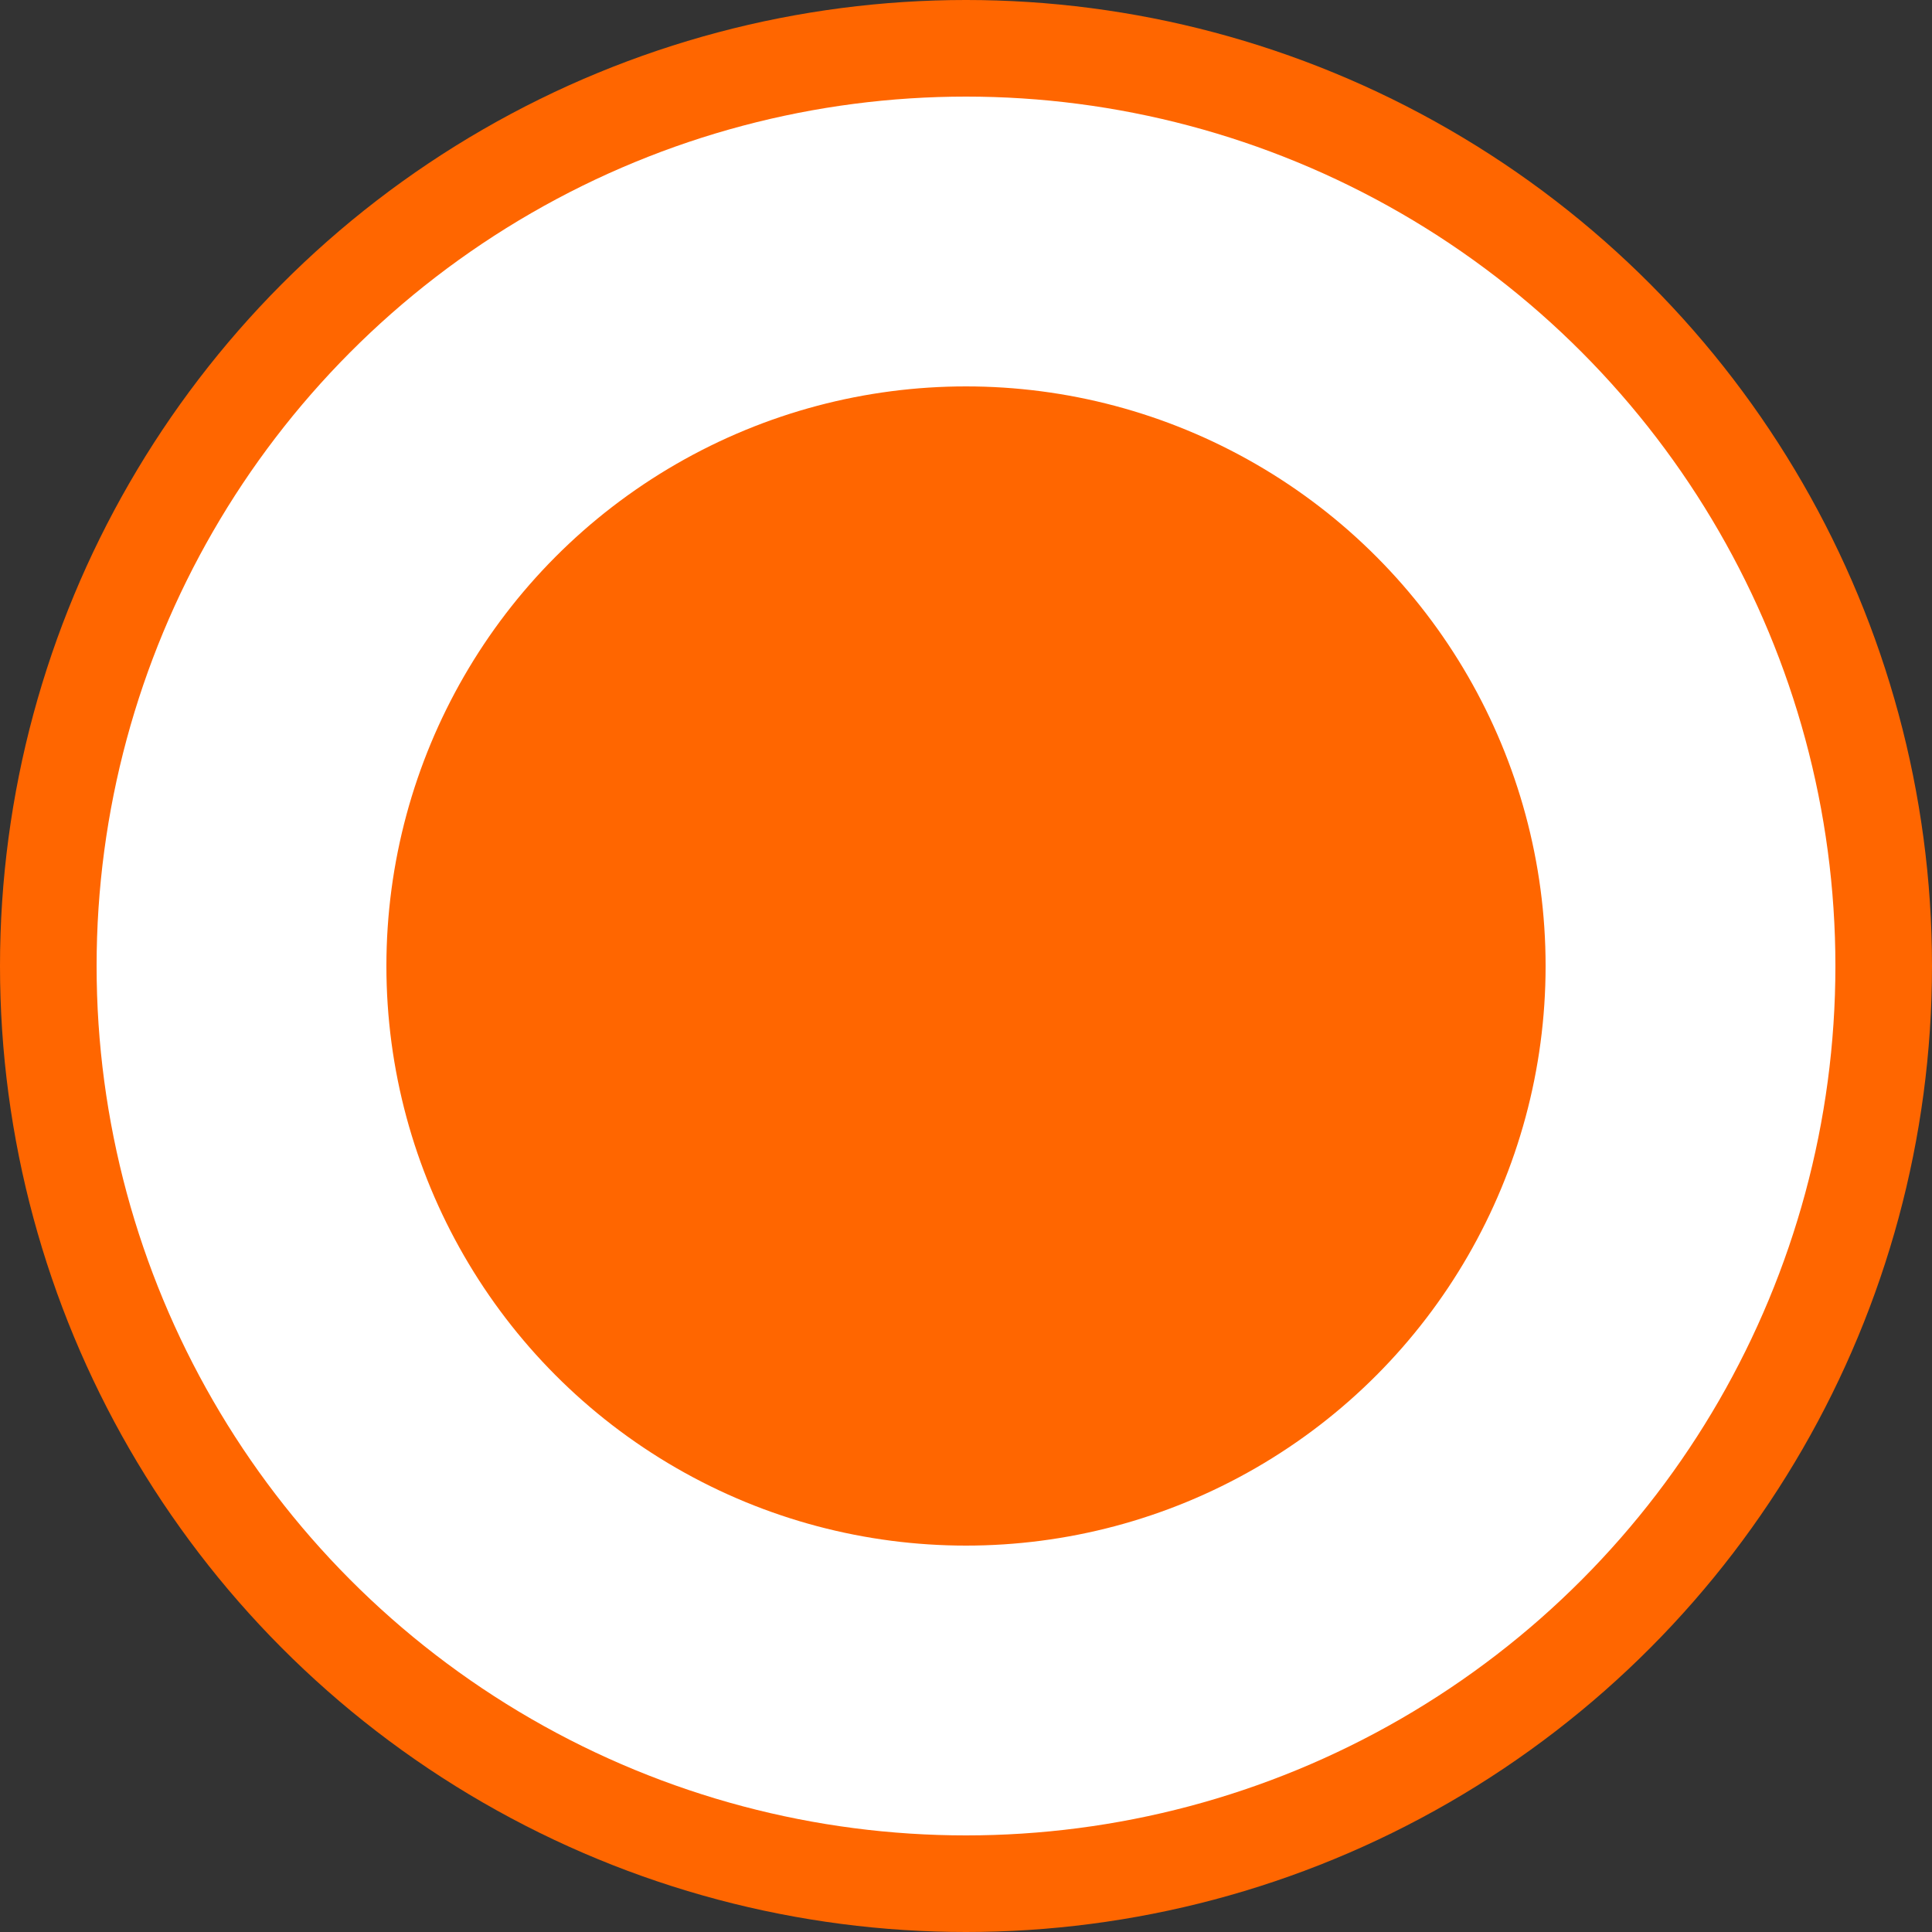 <svg id="Component_1_1" data-name="Component 1 – 1" xmlns="http://www.w3.org/2000/svg" width="20" height="20" viewBox="0 0 20 20">
  <rect x="0" y="0" width="20" height="20" fill="#333333" stroke="none"/>
  <circle id="Ellipse_2" data-name="Ellipse 2" cx="10" cy="10" r="10" fill="#f60"/>
  <g id="Ellipse_1" data-name="Ellipse 1" transform="translate(4 4)" fill="#f60" stroke="#fff" stroke-width="3">
    <circle cx="6" cy="6" r="6" stroke="none"/>
    <circle cx="6" cy="6" r="7.5" fill="none"/>
  </g>
</svg>
